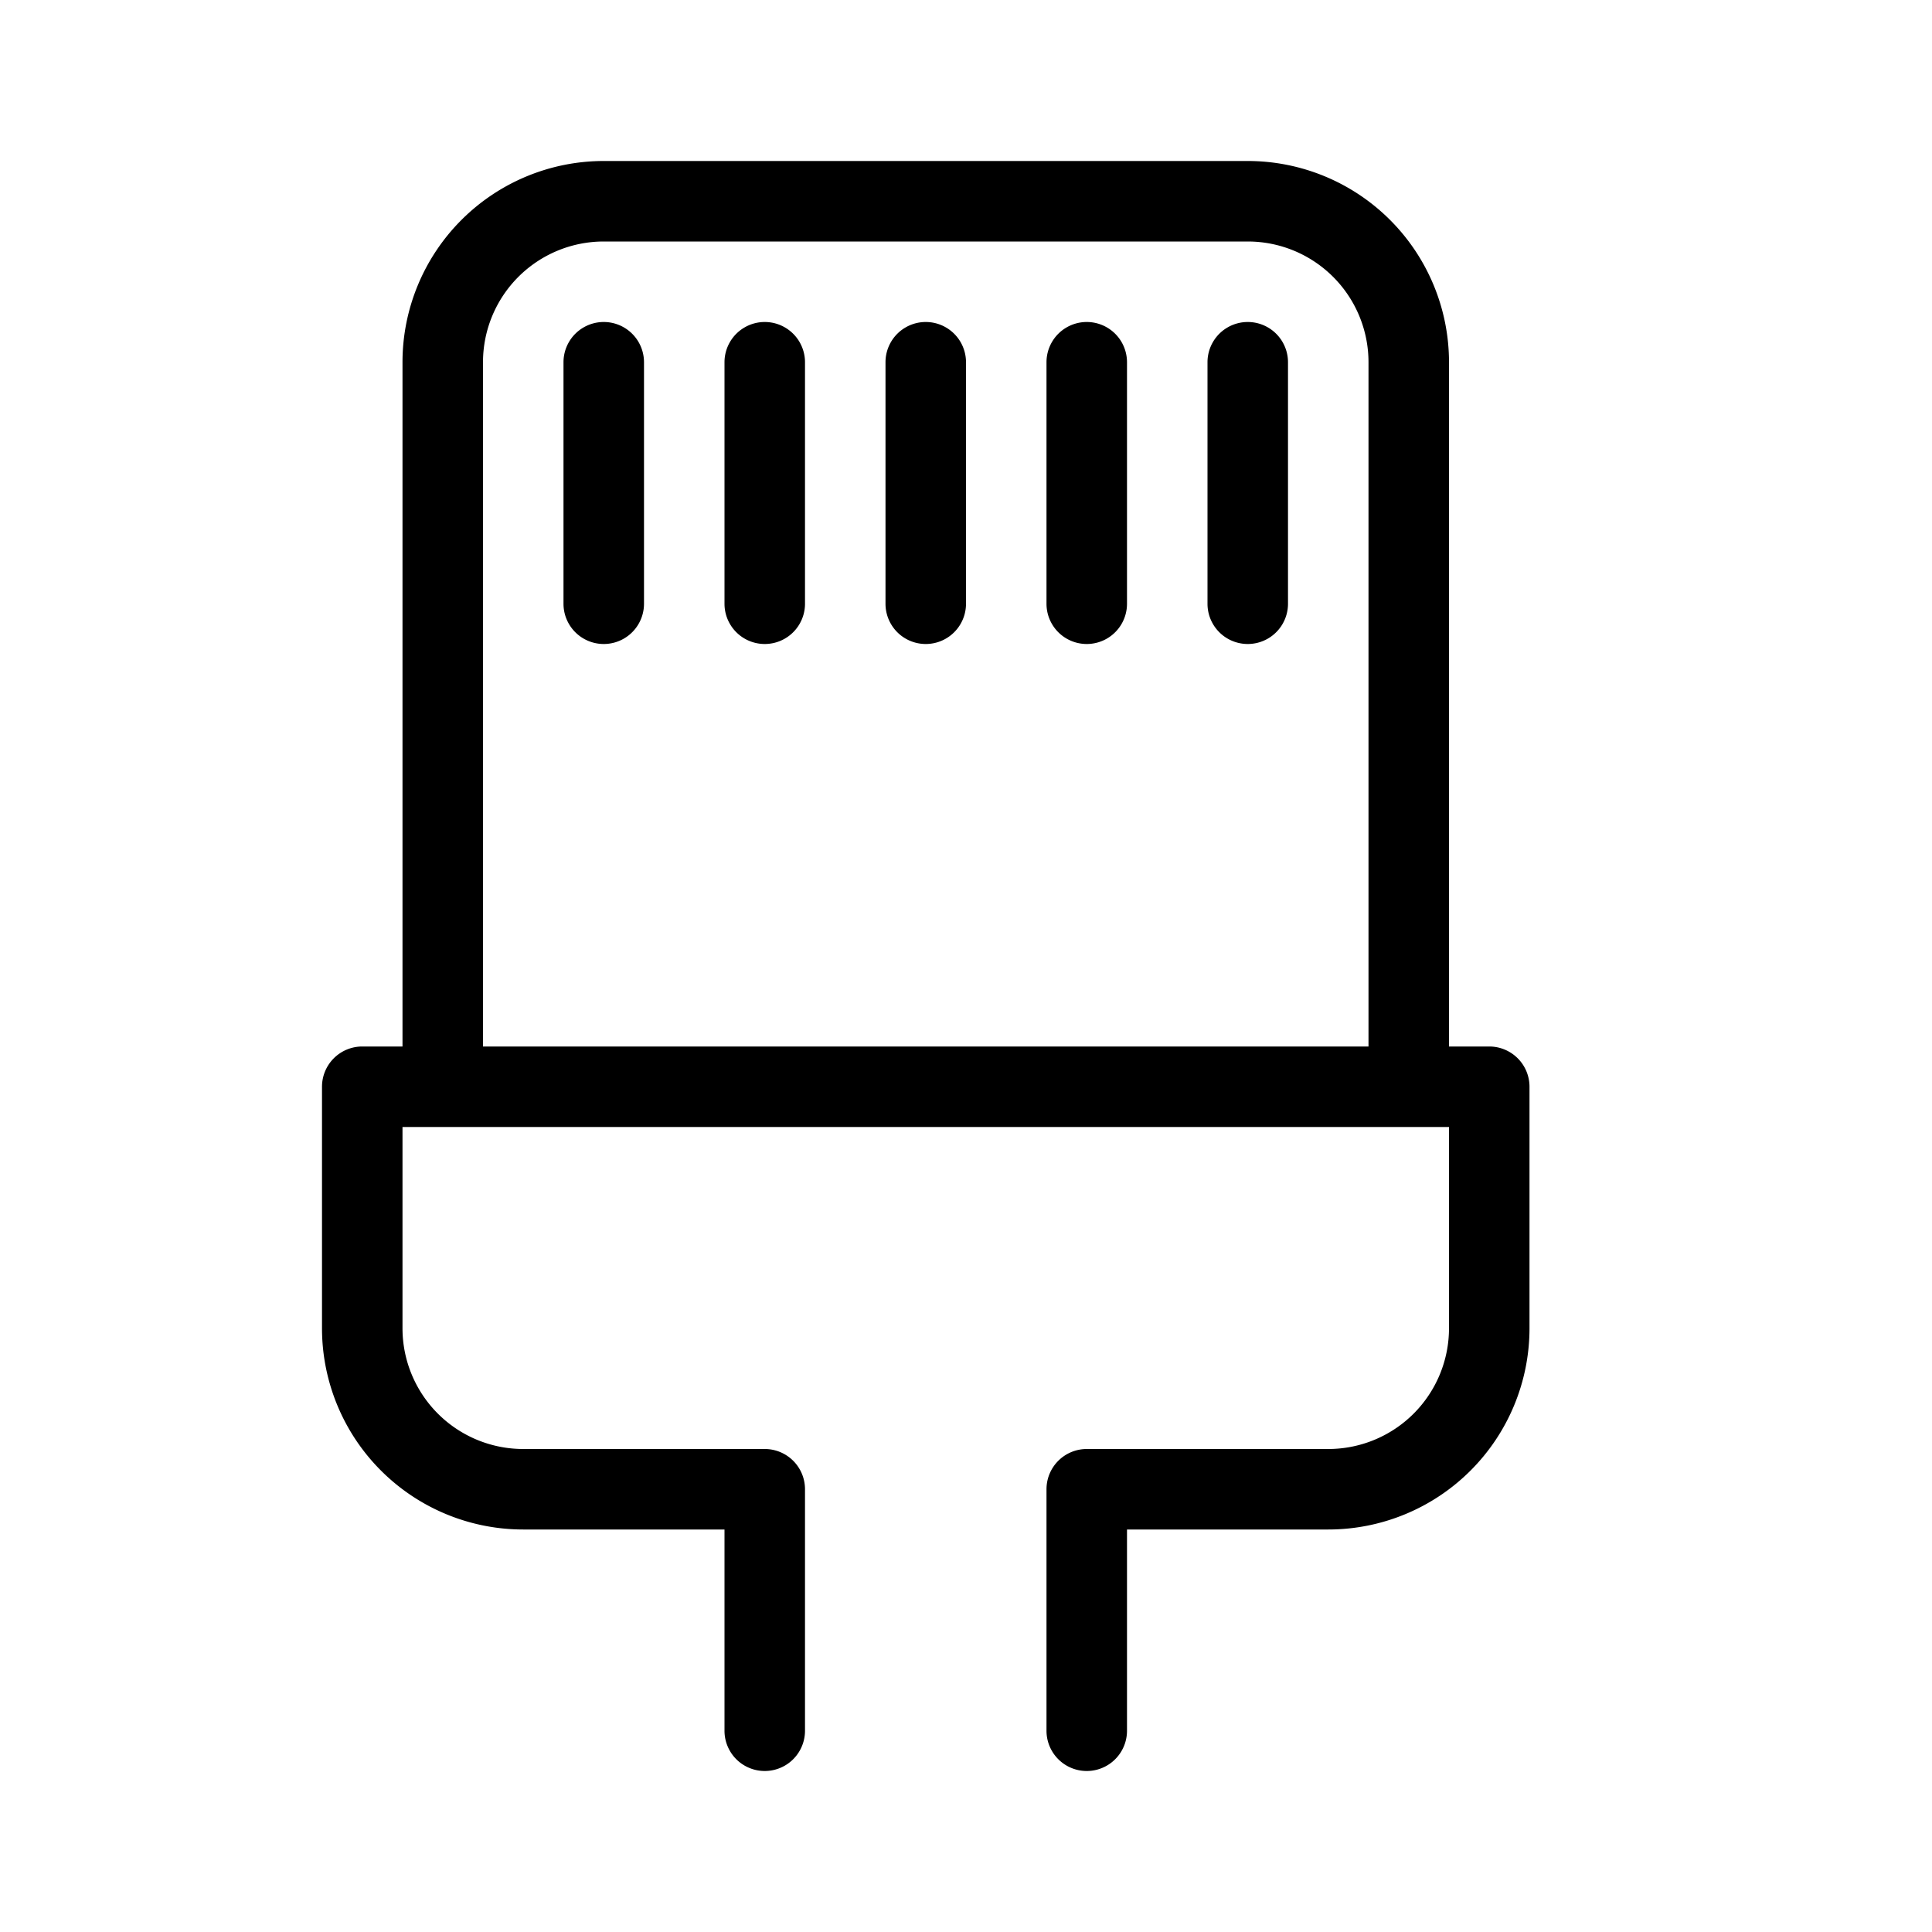 <?xml version="1.0" standalone="no"?><!DOCTYPE svg PUBLIC "-//W3C//DTD SVG 1.1//EN"
        "http://www.w3.org/Graphics/SVG/1.1/DTD/svg11.dtd">
<svg t="1692715100496" class="icon" viewBox="0 0 1024 1024" version="1.1" xmlns="http://www.w3.org/2000/svg"
     p-id="29208" xmlns:xlink="http://www.w3.org/1999/xlink" width="32" height="32">
    <path d="M213.333 554.667V192A106.667 106.667 0 0 1 320 85.333h341.333A106.667 106.667 0 0 1 768 192V554.667h21.333a21.333 21.333 0 0 1 21.333 21.333v128a106.667 106.667 0 0 1-106.667 106.667H597.333v106.667a21.333 21.333 0 1 1-42.667 0v-128a21.333 21.333 0 0 1 21.333-21.333h128a64 64 0 0 0 64-64V597.333H213.333v106.667A64 64 0 0 0 277.333 768h128a21.333 21.333 0 0 1 21.333 21.333v128a21.333 21.333 0 1 1-42.667 0V810.667H277.333A106.667 106.667 0 0 1 170.667 704v-128a21.333 21.333 0 0 1 21.333-21.333H213.333z m512 0V192A64 64 0 0 0 661.333 128h-341.333A64 64 0 0 0 256 192V554.667h469.333zM384 192a21.333 21.333 0 0 1 42.667 0v128a21.333 21.333 0 0 1-42.667 0v-128z m85.333 0a21.333 21.333 0 1 1 42.667 0v128a21.333 21.333 0 1 1-42.667 0v-128z m85.333 0a21.333 21.333 0 1 1 42.667 0v128a21.333 21.333 0 1 1-42.667 0v-128z m85.333 0a21.333 21.333 0 1 1 42.667 0v128a21.333 21.333 0 1 1-42.667 0v-128z m-341.333 0a21.333 21.333 0 0 1 42.667 0v128a21.333 21.333 0 0 1-42.667 0v-128z"
          fill="#000000" p-id="29209"></path>
</svg>